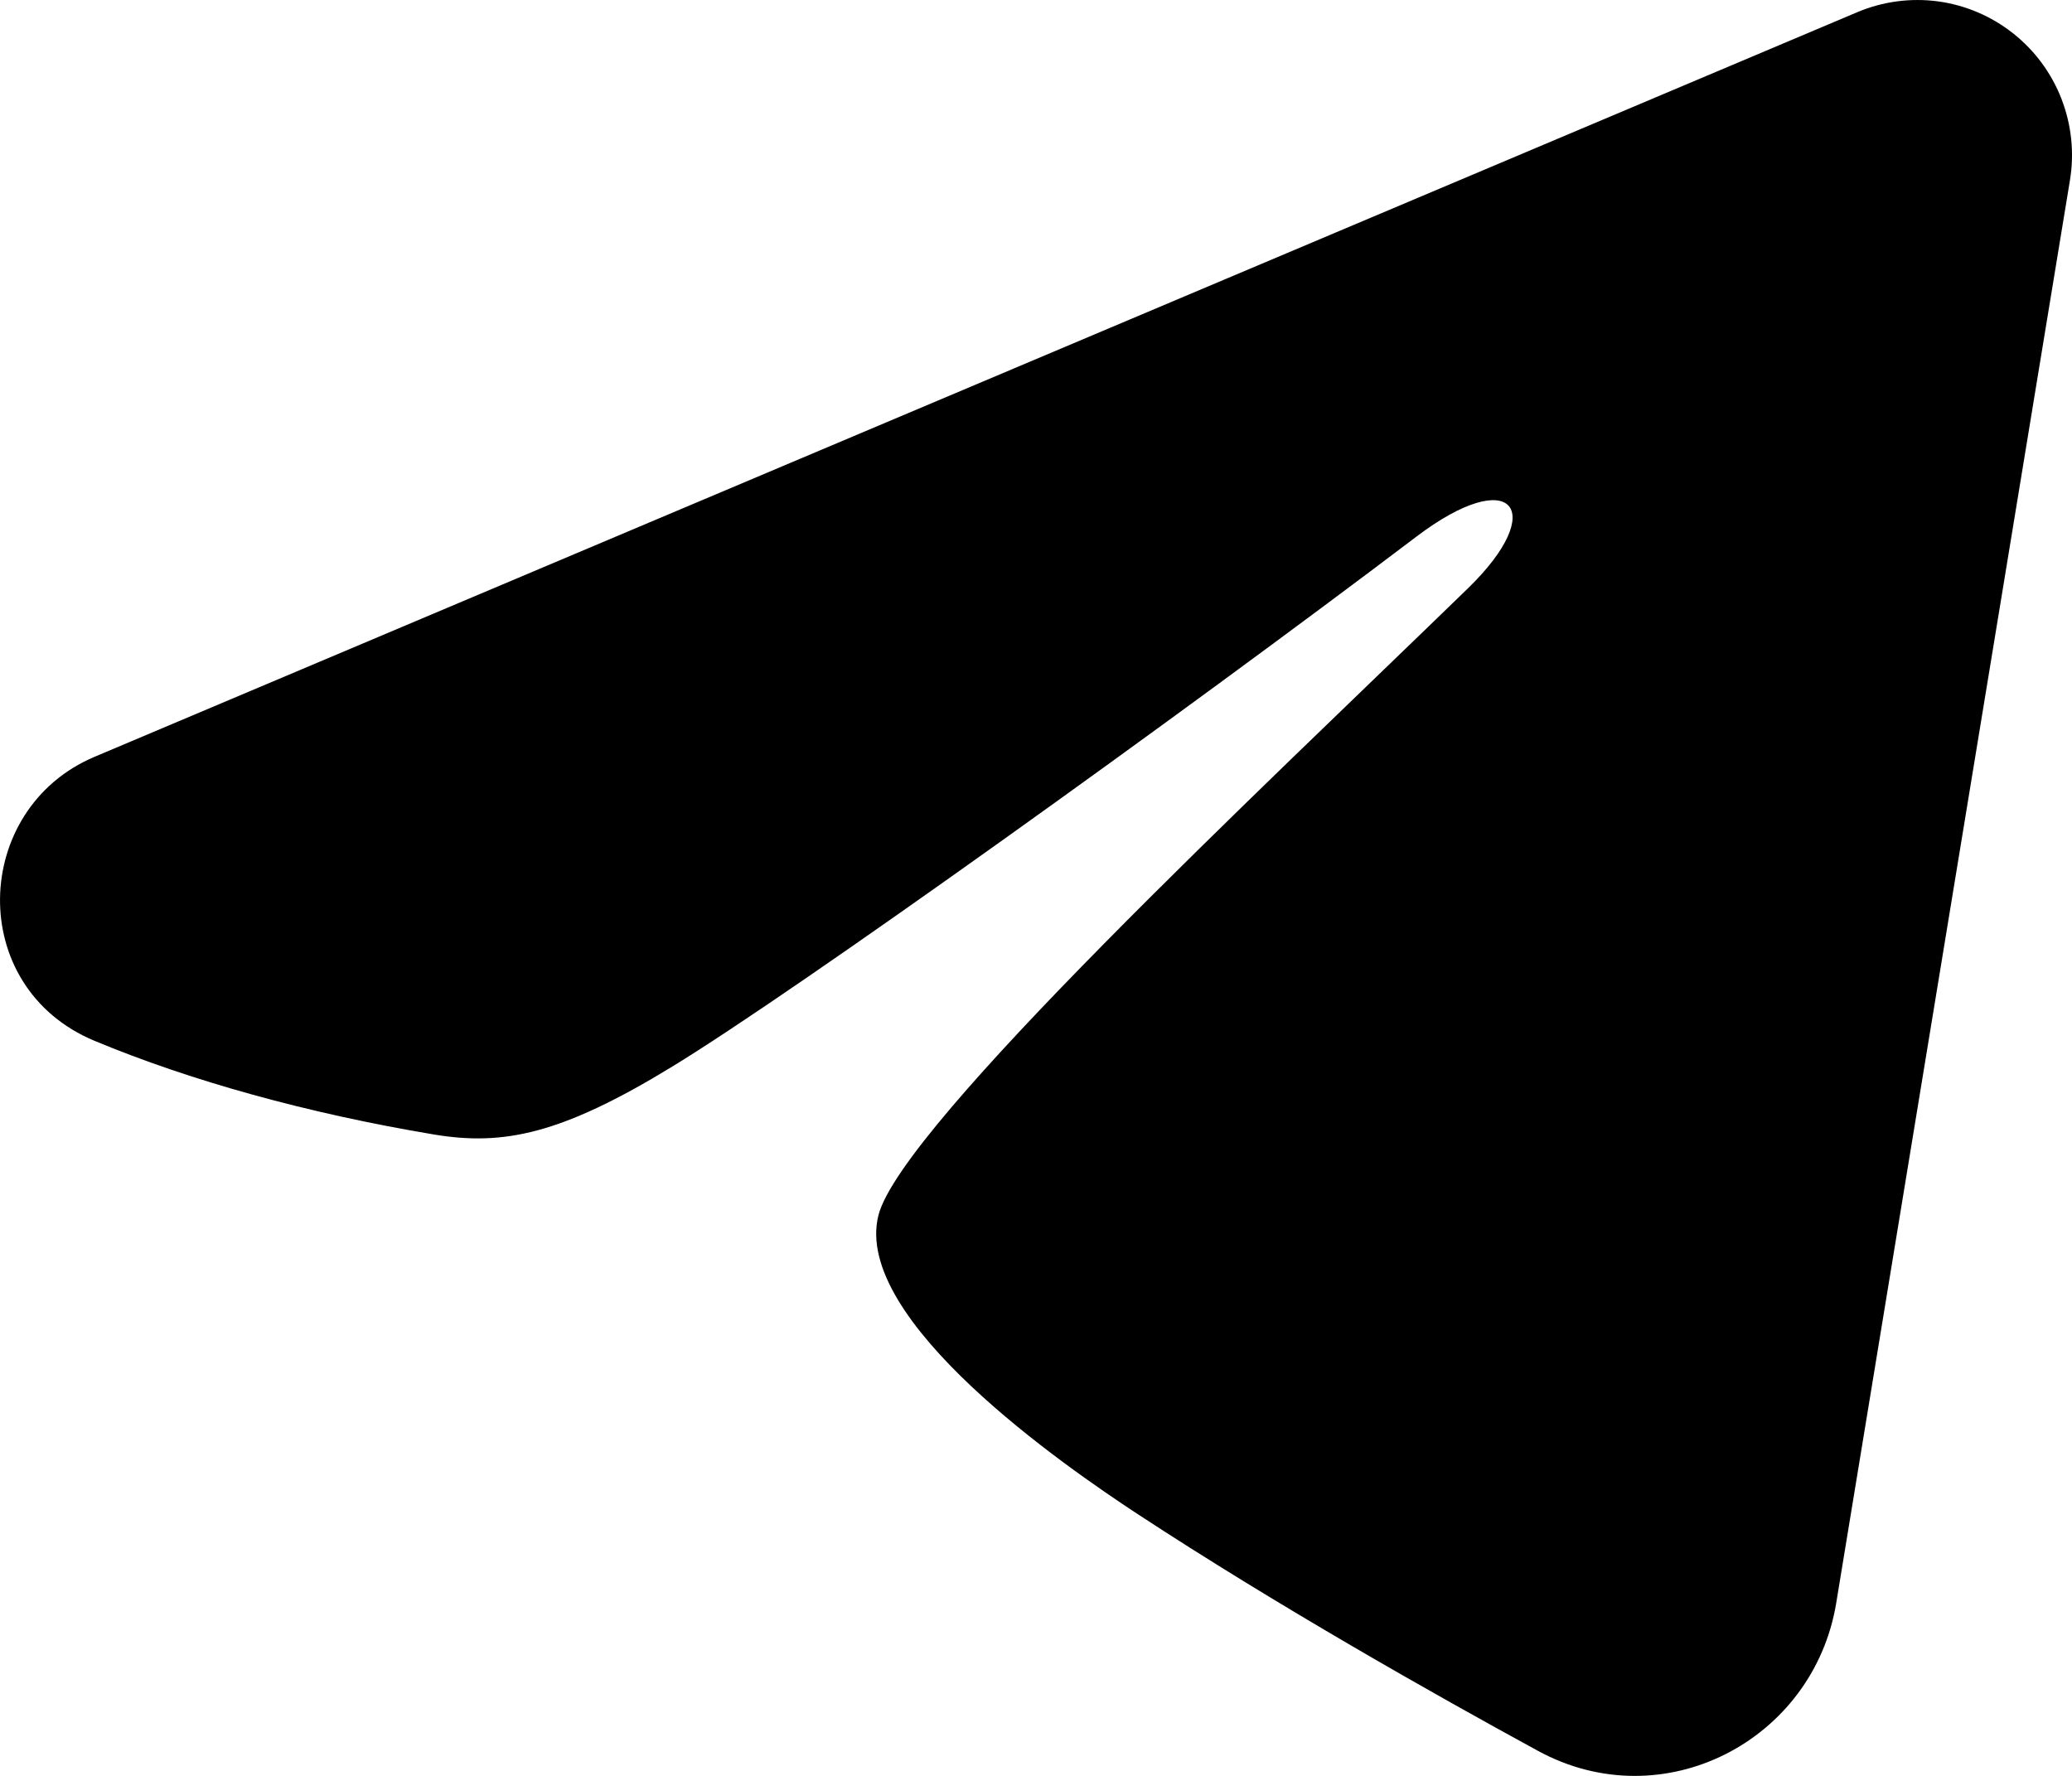 <?xml version="1.0" encoding="UTF-8"?> <svg xmlns="http://www.w3.org/2000/svg" width="21" height="18" viewBox="0 0 21 18" fill="none"><path fill-rule="evenodd" clip-rule="evenodd" d="M18.825 0.123C19.083 0.014 19.366 -0.023 19.643 0.014C19.921 0.052 20.183 0.164 20.403 0.338C20.623 0.512 20.793 0.742 20.894 1.004C20.995 1.266 21.025 1.55 20.979 1.828L18.61 16.25C18.38 17.641 16.858 18.439 15.587 17.746C14.523 17.166 12.943 16.273 11.522 15.341C10.812 14.874 8.635 13.38 8.903 12.318C9.133 11.409 12.79 7.993 14.879 5.962C15.7 5.165 15.326 4.704 14.357 5.438C11.952 7.26 8.09 10.031 6.813 10.811C5.687 11.499 5.1 11.616 4.398 11.499C3.117 11.285 1.929 10.954 0.959 10.55C-0.351 10.005 -0.287 8.197 0.958 7.671L18.825 0.123Z" fill="black"></path></svg> 
